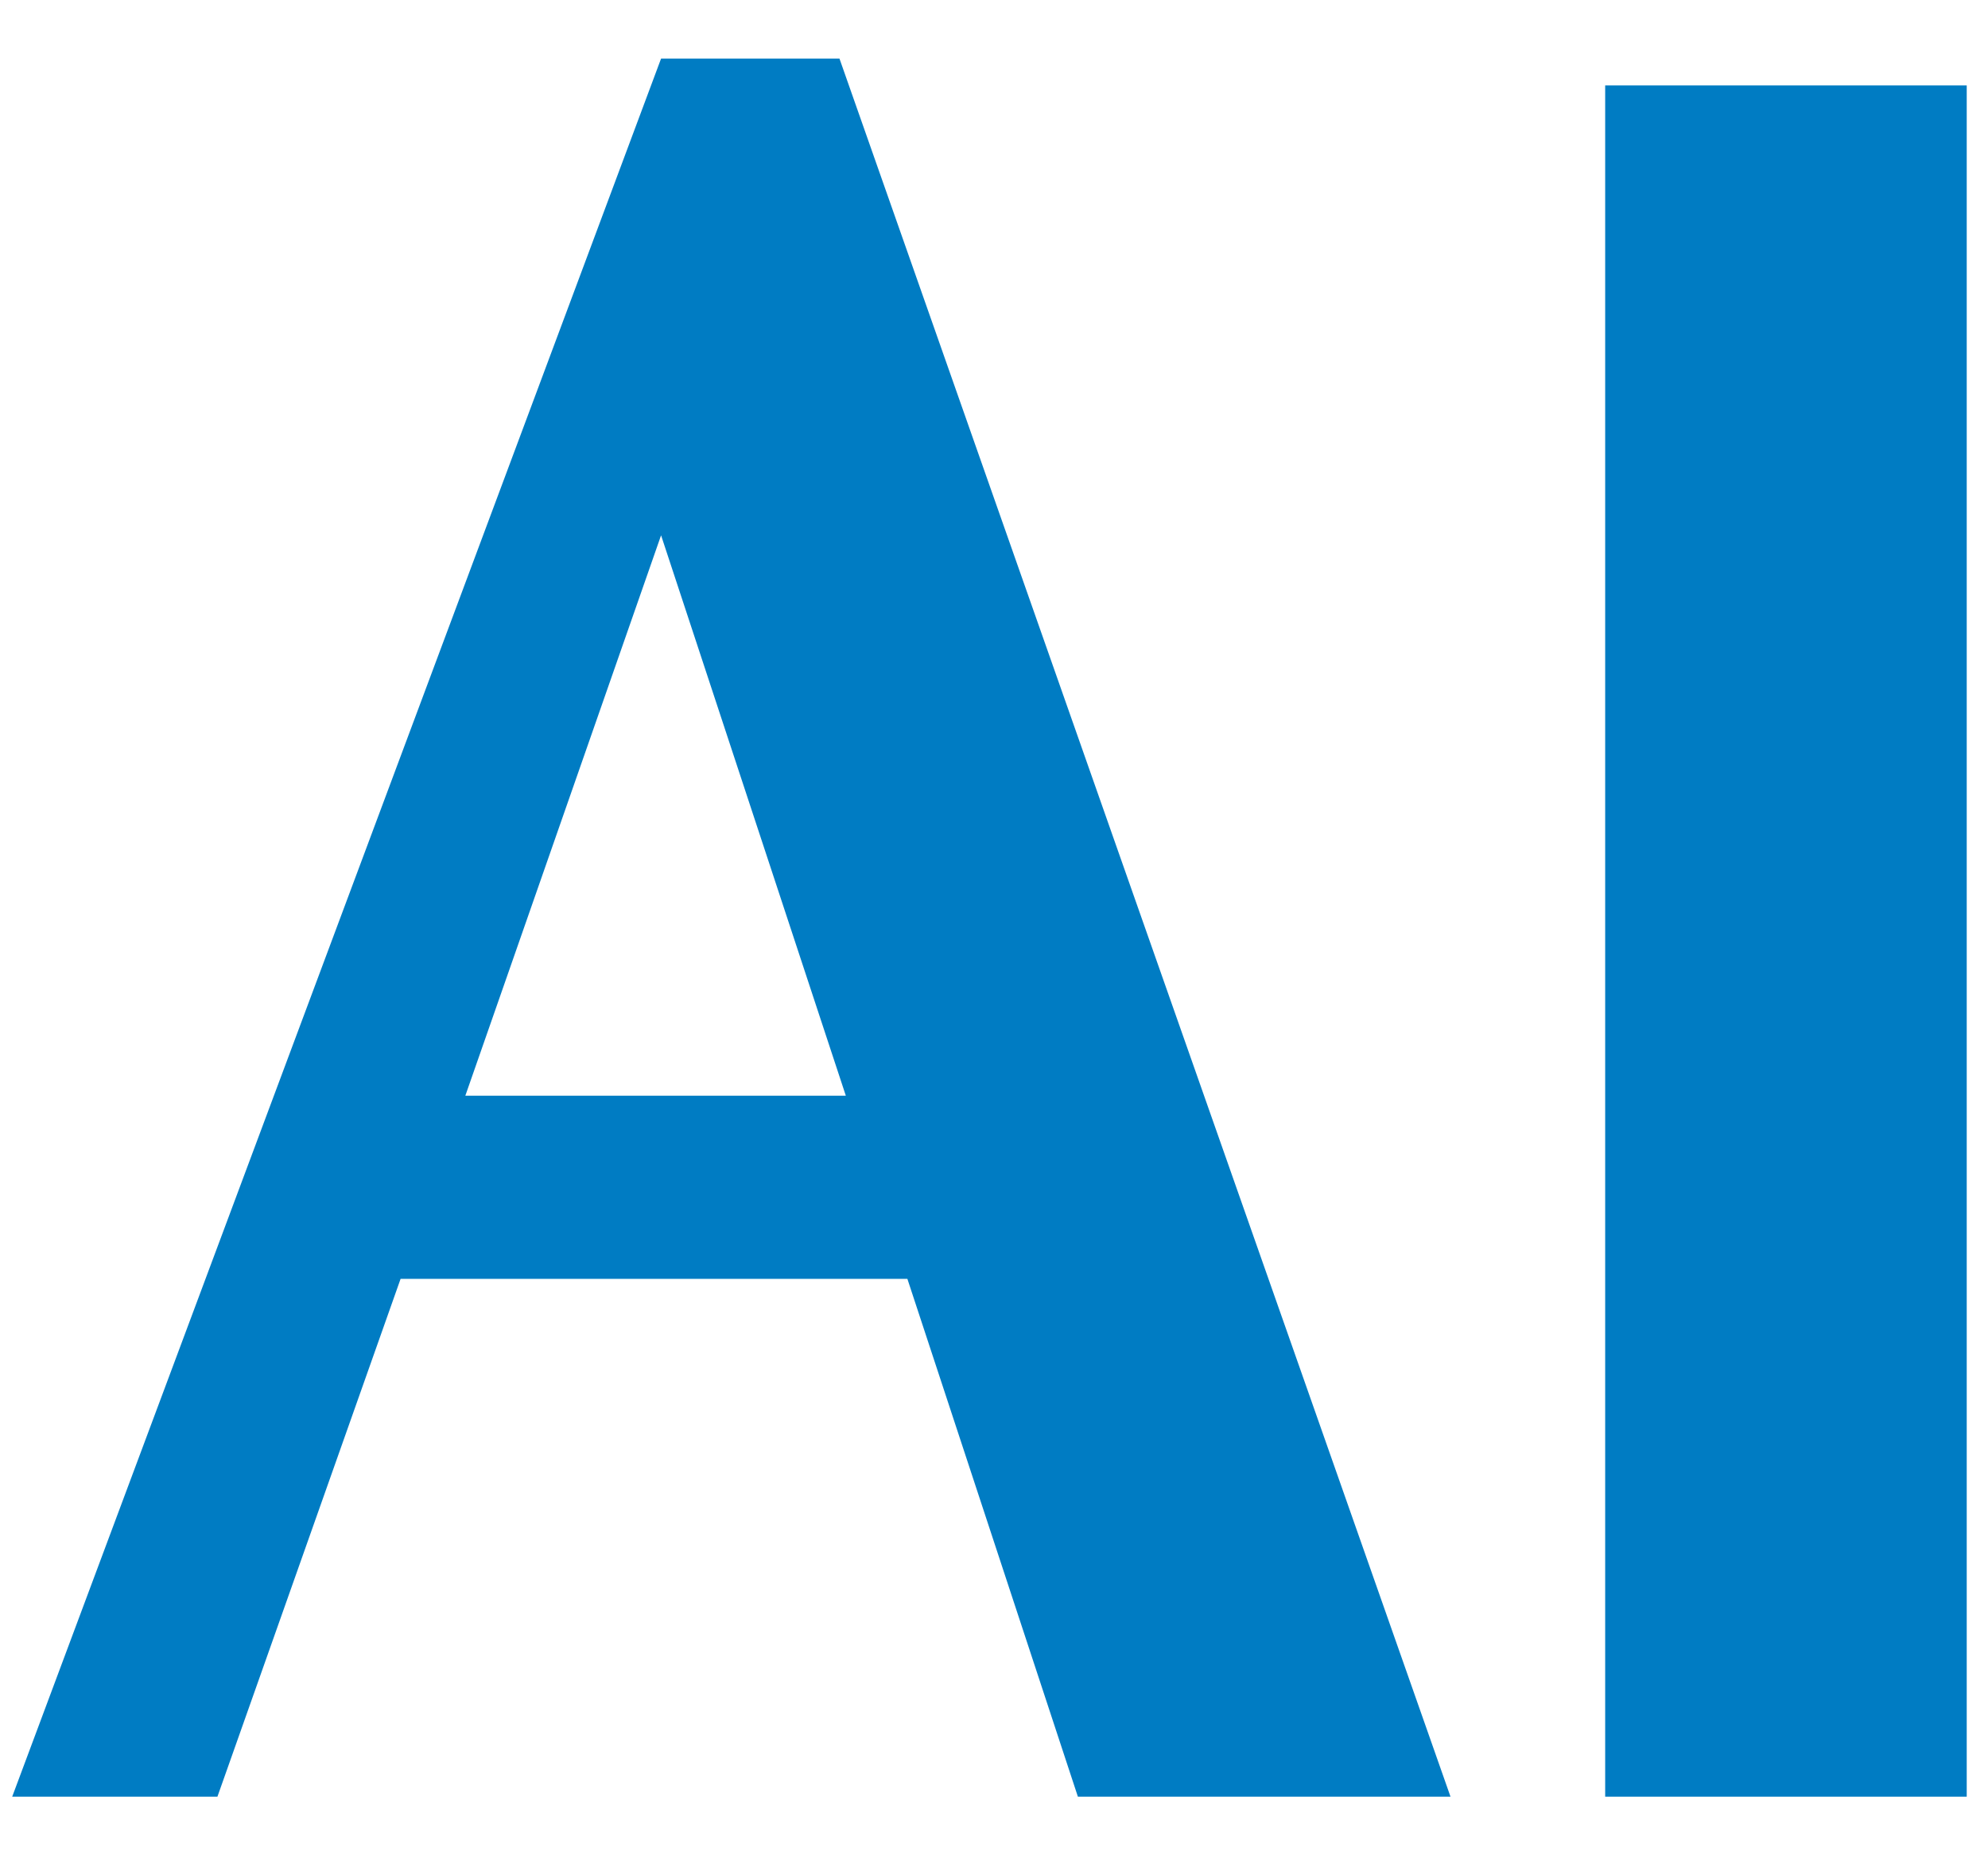 <svg width="30" height="28" viewBox="0 0 30 28" fill="none" xmlns="http://www.w3.org/2000/svg">
<path d="M21.889 27.116H16.266L13.693 19.301H6.045L3.281 27.116H0.184L9.976 0.884H12.668L21.889 27.116ZM12.764 16.537L9.976 8.079L7.022 16.537H12.787H12.764Z" fill="#007CC3"/>
<path d="M24.223 1.289H29.679V12.5H24.223V1.289ZM29.679 10.104V27.116H24.223V10.104H29.679Z" fill="#007CC3"/>
</svg>

